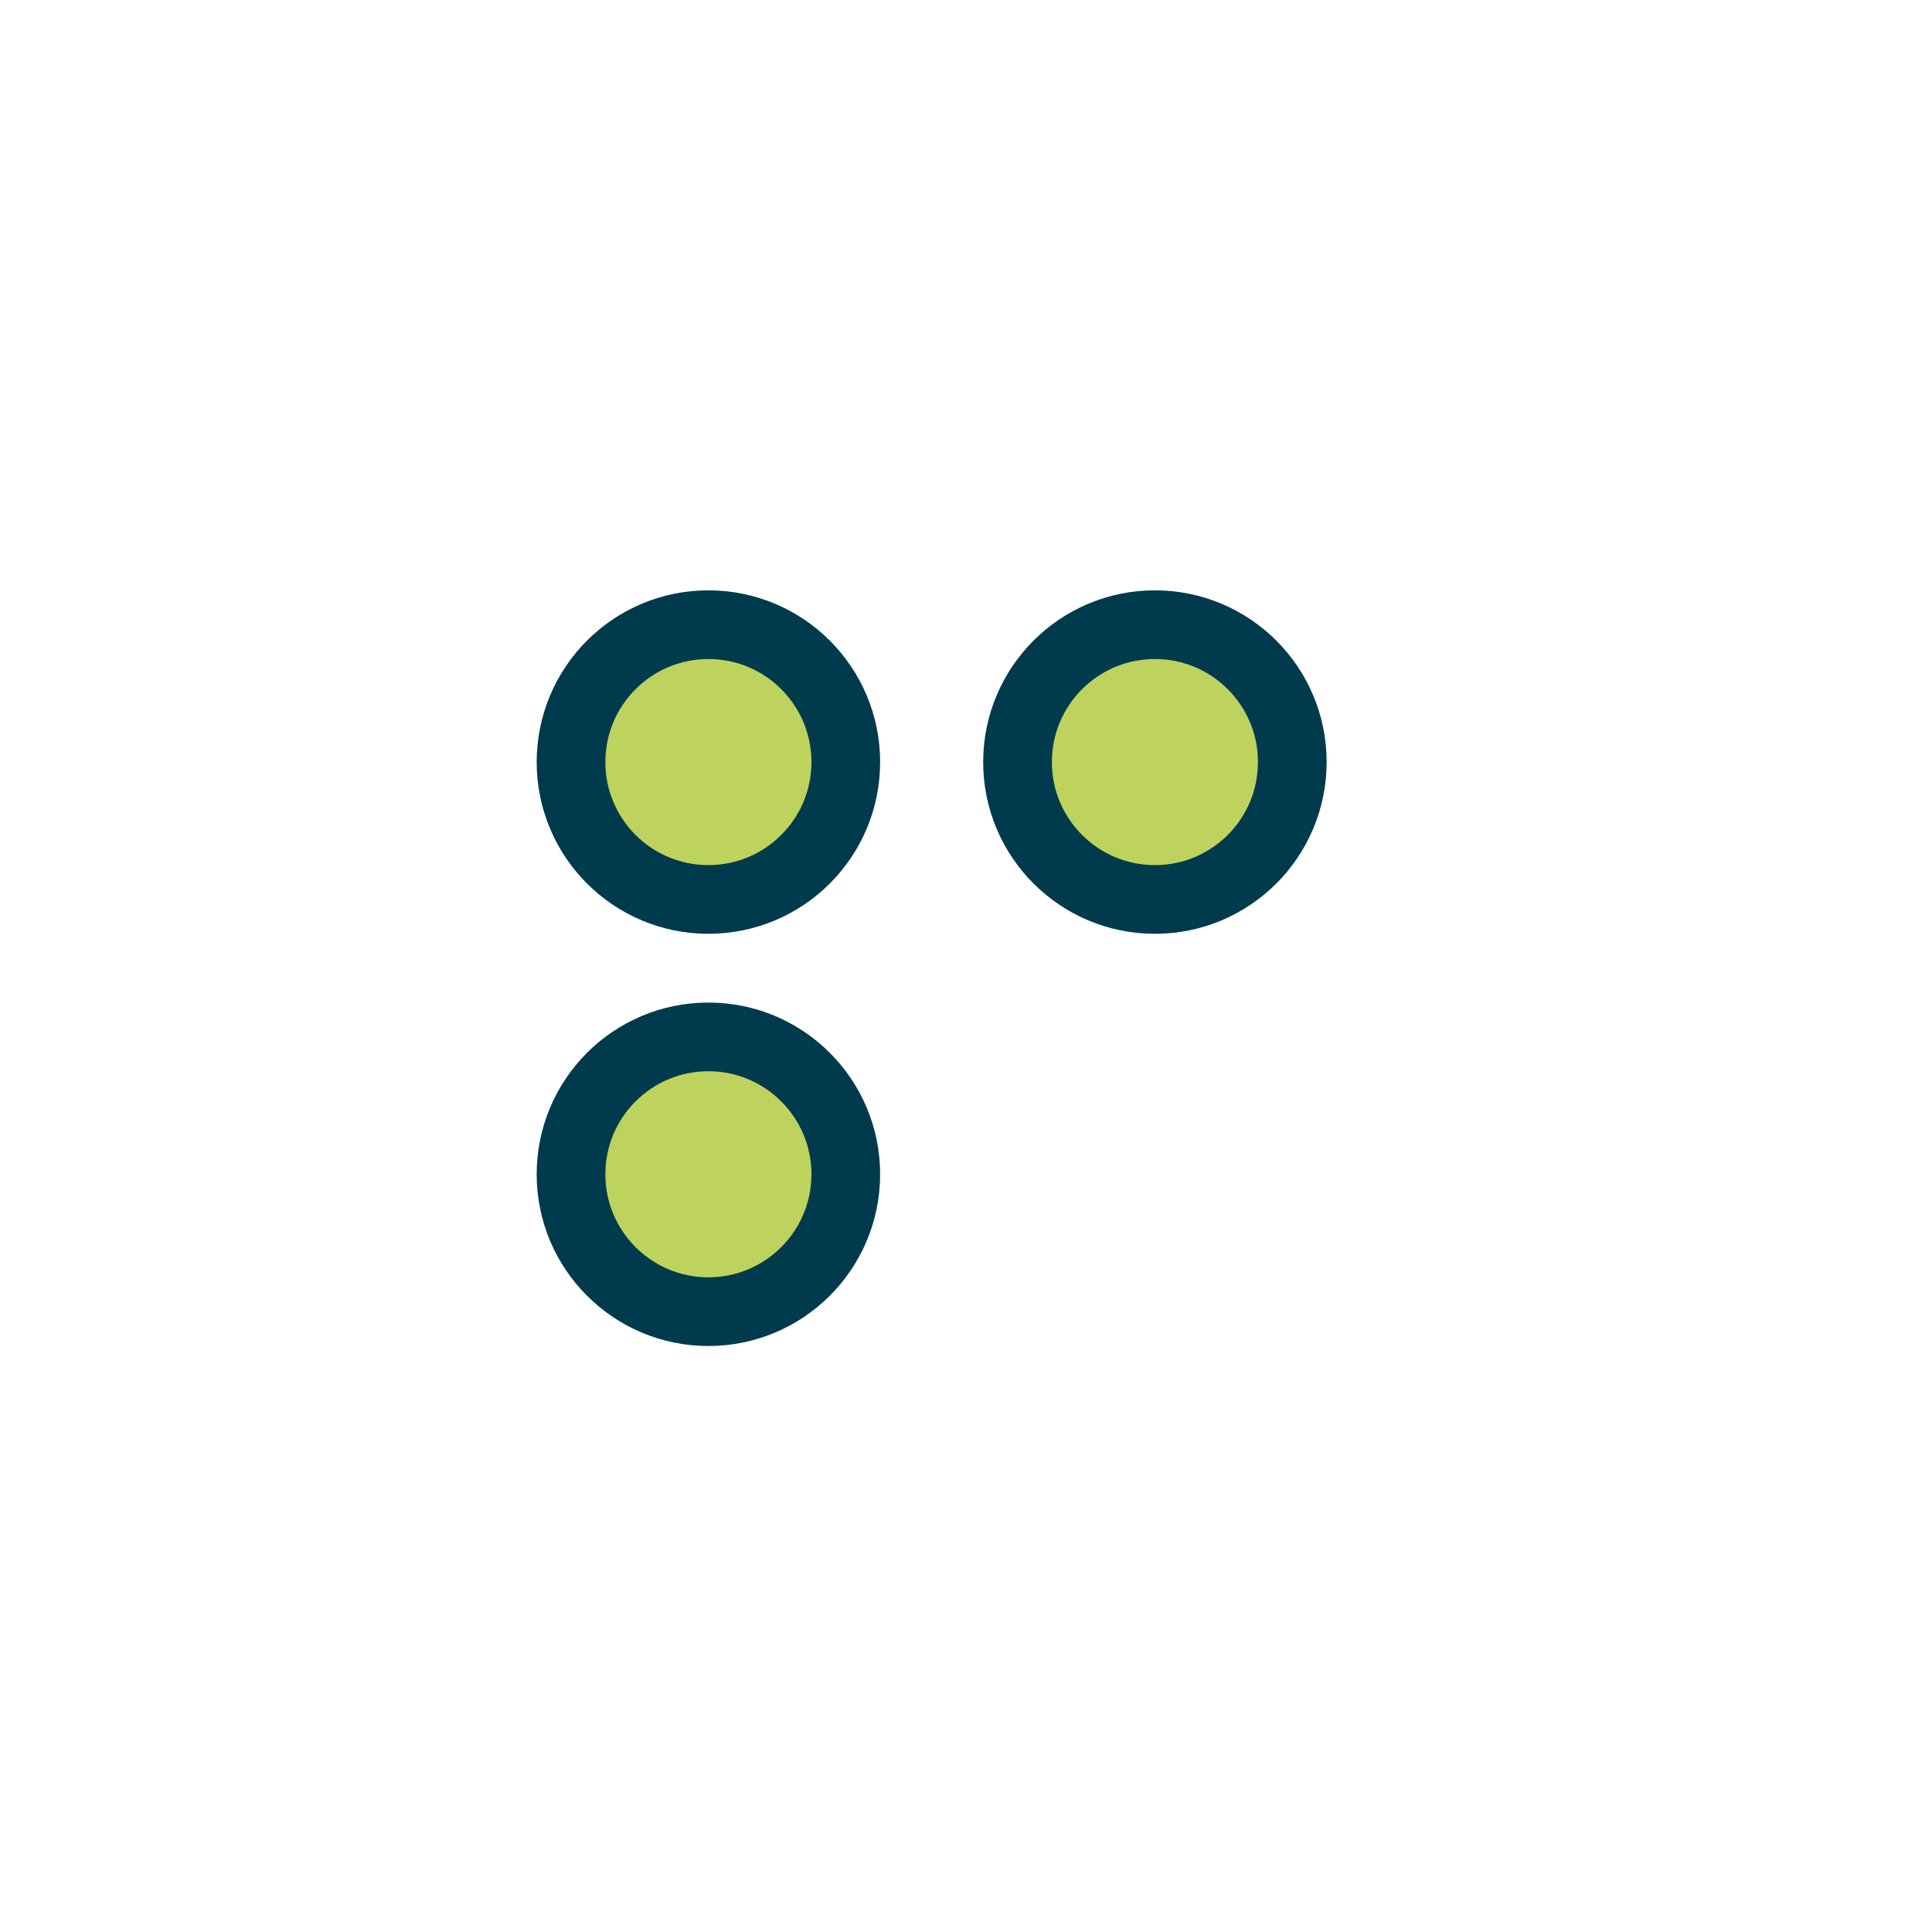 <?xml version="1.0" encoding="UTF-8"?> <svg xmlns="http://www.w3.org/2000/svg" width="36" height="36" viewBox="0 0 36 36" fill="none"><g clip-path="url(#clip0_1019_820)"><path d="M13.2 16.76C14.614 16.76 15.76 15.614 15.76 14.2C15.76 12.786 14.614 11.64 13.2 11.64C11.786 11.64 10.64 12.786 10.64 14.2C10.64 15.614 11.786 16.76 13.2 16.76Z" fill="#BDD35D" stroke="#003B4D" stroke-width="1.28"></path><path d="M21.52 16.76C22.934 16.76 24.08 15.614 24.08 14.2C24.08 12.786 22.934 11.64 21.52 11.64C20.107 11.64 18.96 12.786 18.96 14.2C18.96 15.614 20.107 16.76 21.52 16.76Z" fill="#BDD35D" stroke="#003B4D" stroke-width="1.28"></path><path d="M13.2 24.441C14.614 24.441 15.76 23.294 15.76 21.881C15.76 20.467 14.614 19.321 13.2 19.321C11.786 19.321 10.64 20.467 10.64 21.881C10.64 23.294 11.786 24.441 13.2 24.441Z" fill="#BDD35D" stroke="#003B4D" stroke-width="1.28"></path></g><defs><clipPath id="clip0_1019_820"><rect width="36" height="36" fill="white"></rect></clipPath></defs></svg> 